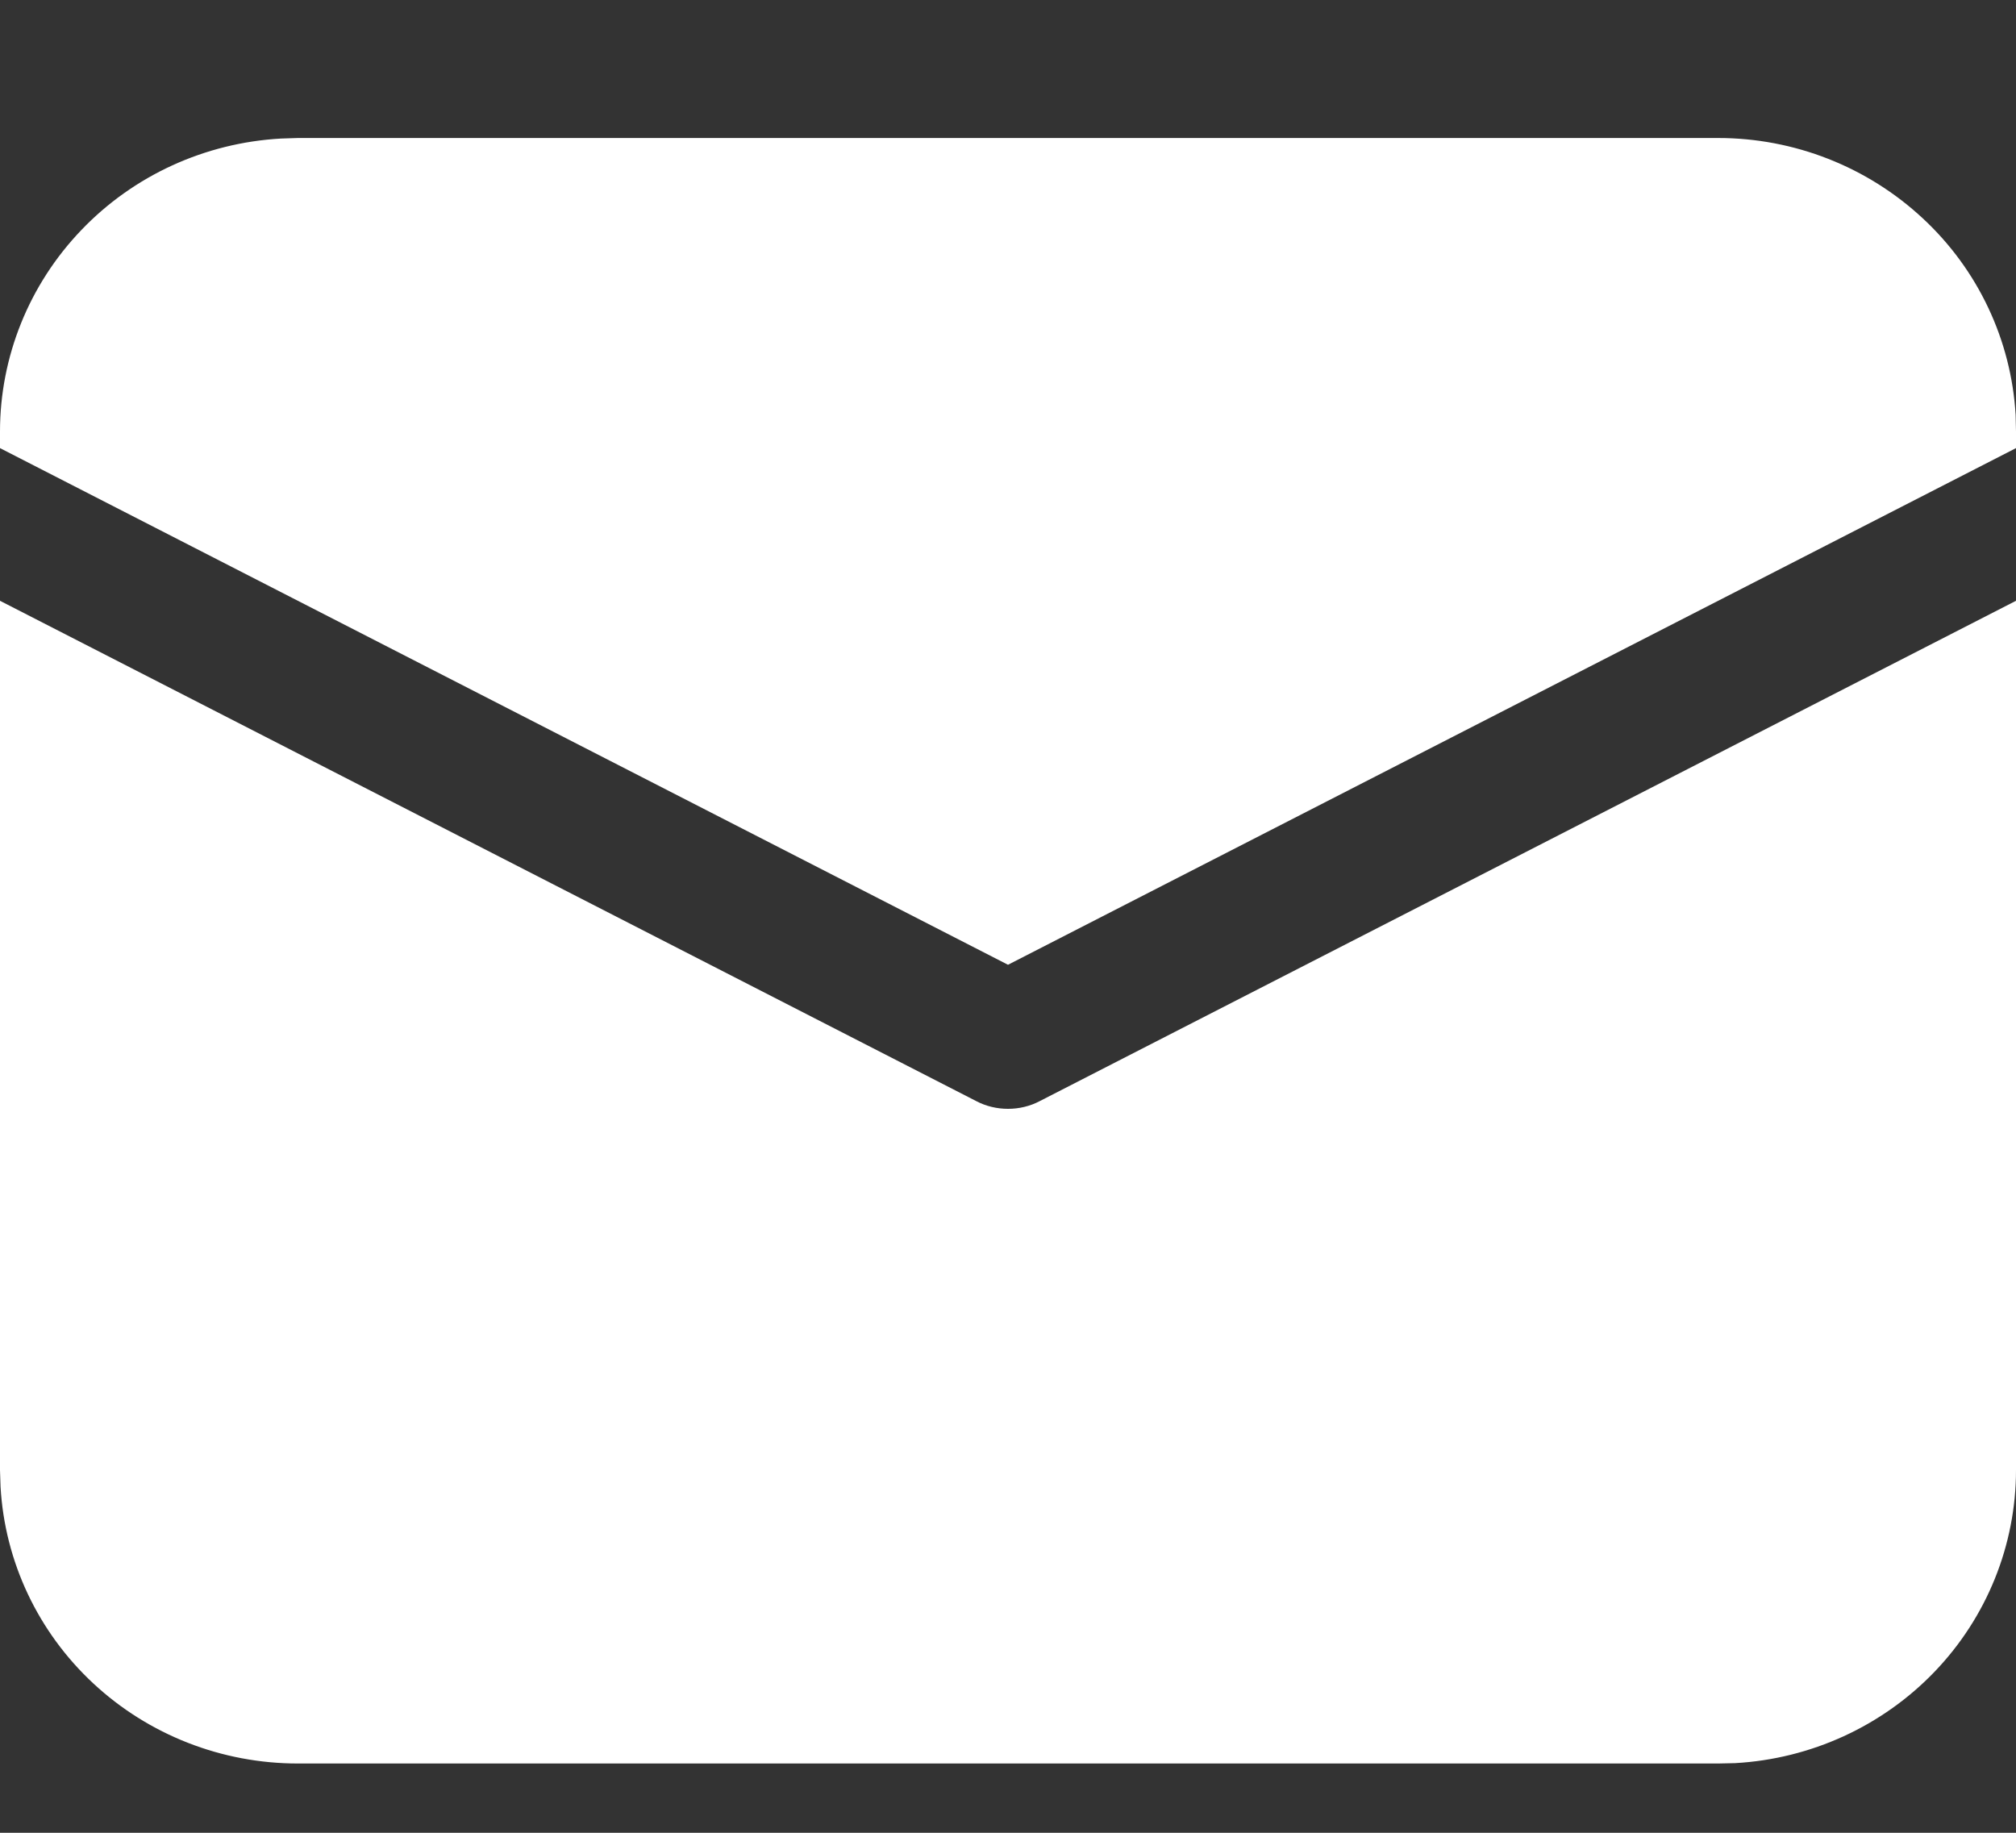 <svg xmlns="http://www.w3.org/2000/svg" width="11" height="10" viewBox="0 0 11 10" fill="none"><rect x="0" y="0" width="11" height="10" fill="#333333" stroke="none"/><path d="M3.48759e-09 3.278L5.327 6.008C5.38 6.036 5.44 6.05 5.5 6.05C5.56 6.05 5.62 6.036 5.673 6.008L11 3.278V8.021C11 8.43 10.841 8.824 10.556 9.121C10.271 9.418 9.881 9.597 9.467 9.62L9.375 9.622H1.625C1.21 9.622 0.811 9.466 0.509 9.185C0.207 8.904 0.026 8.52 0.003 8.112L3.48759e-09 8.021V3.278ZM1.625 0.753H9.375C9.79 0.753 10.189 0.91 10.491 1.191C10.793 1.471 10.974 1.856 10.998 2.264L11 2.355V2.445L5.5 5.264L3.48759e-09 2.445V2.355C-2.71734e-05 1.946 0.159 1.552 0.444 1.255C0.729 0.957 1.119 0.779 1.533 0.756L1.625 0.753H9.375H1.625Z" fill="white"></path></svg>